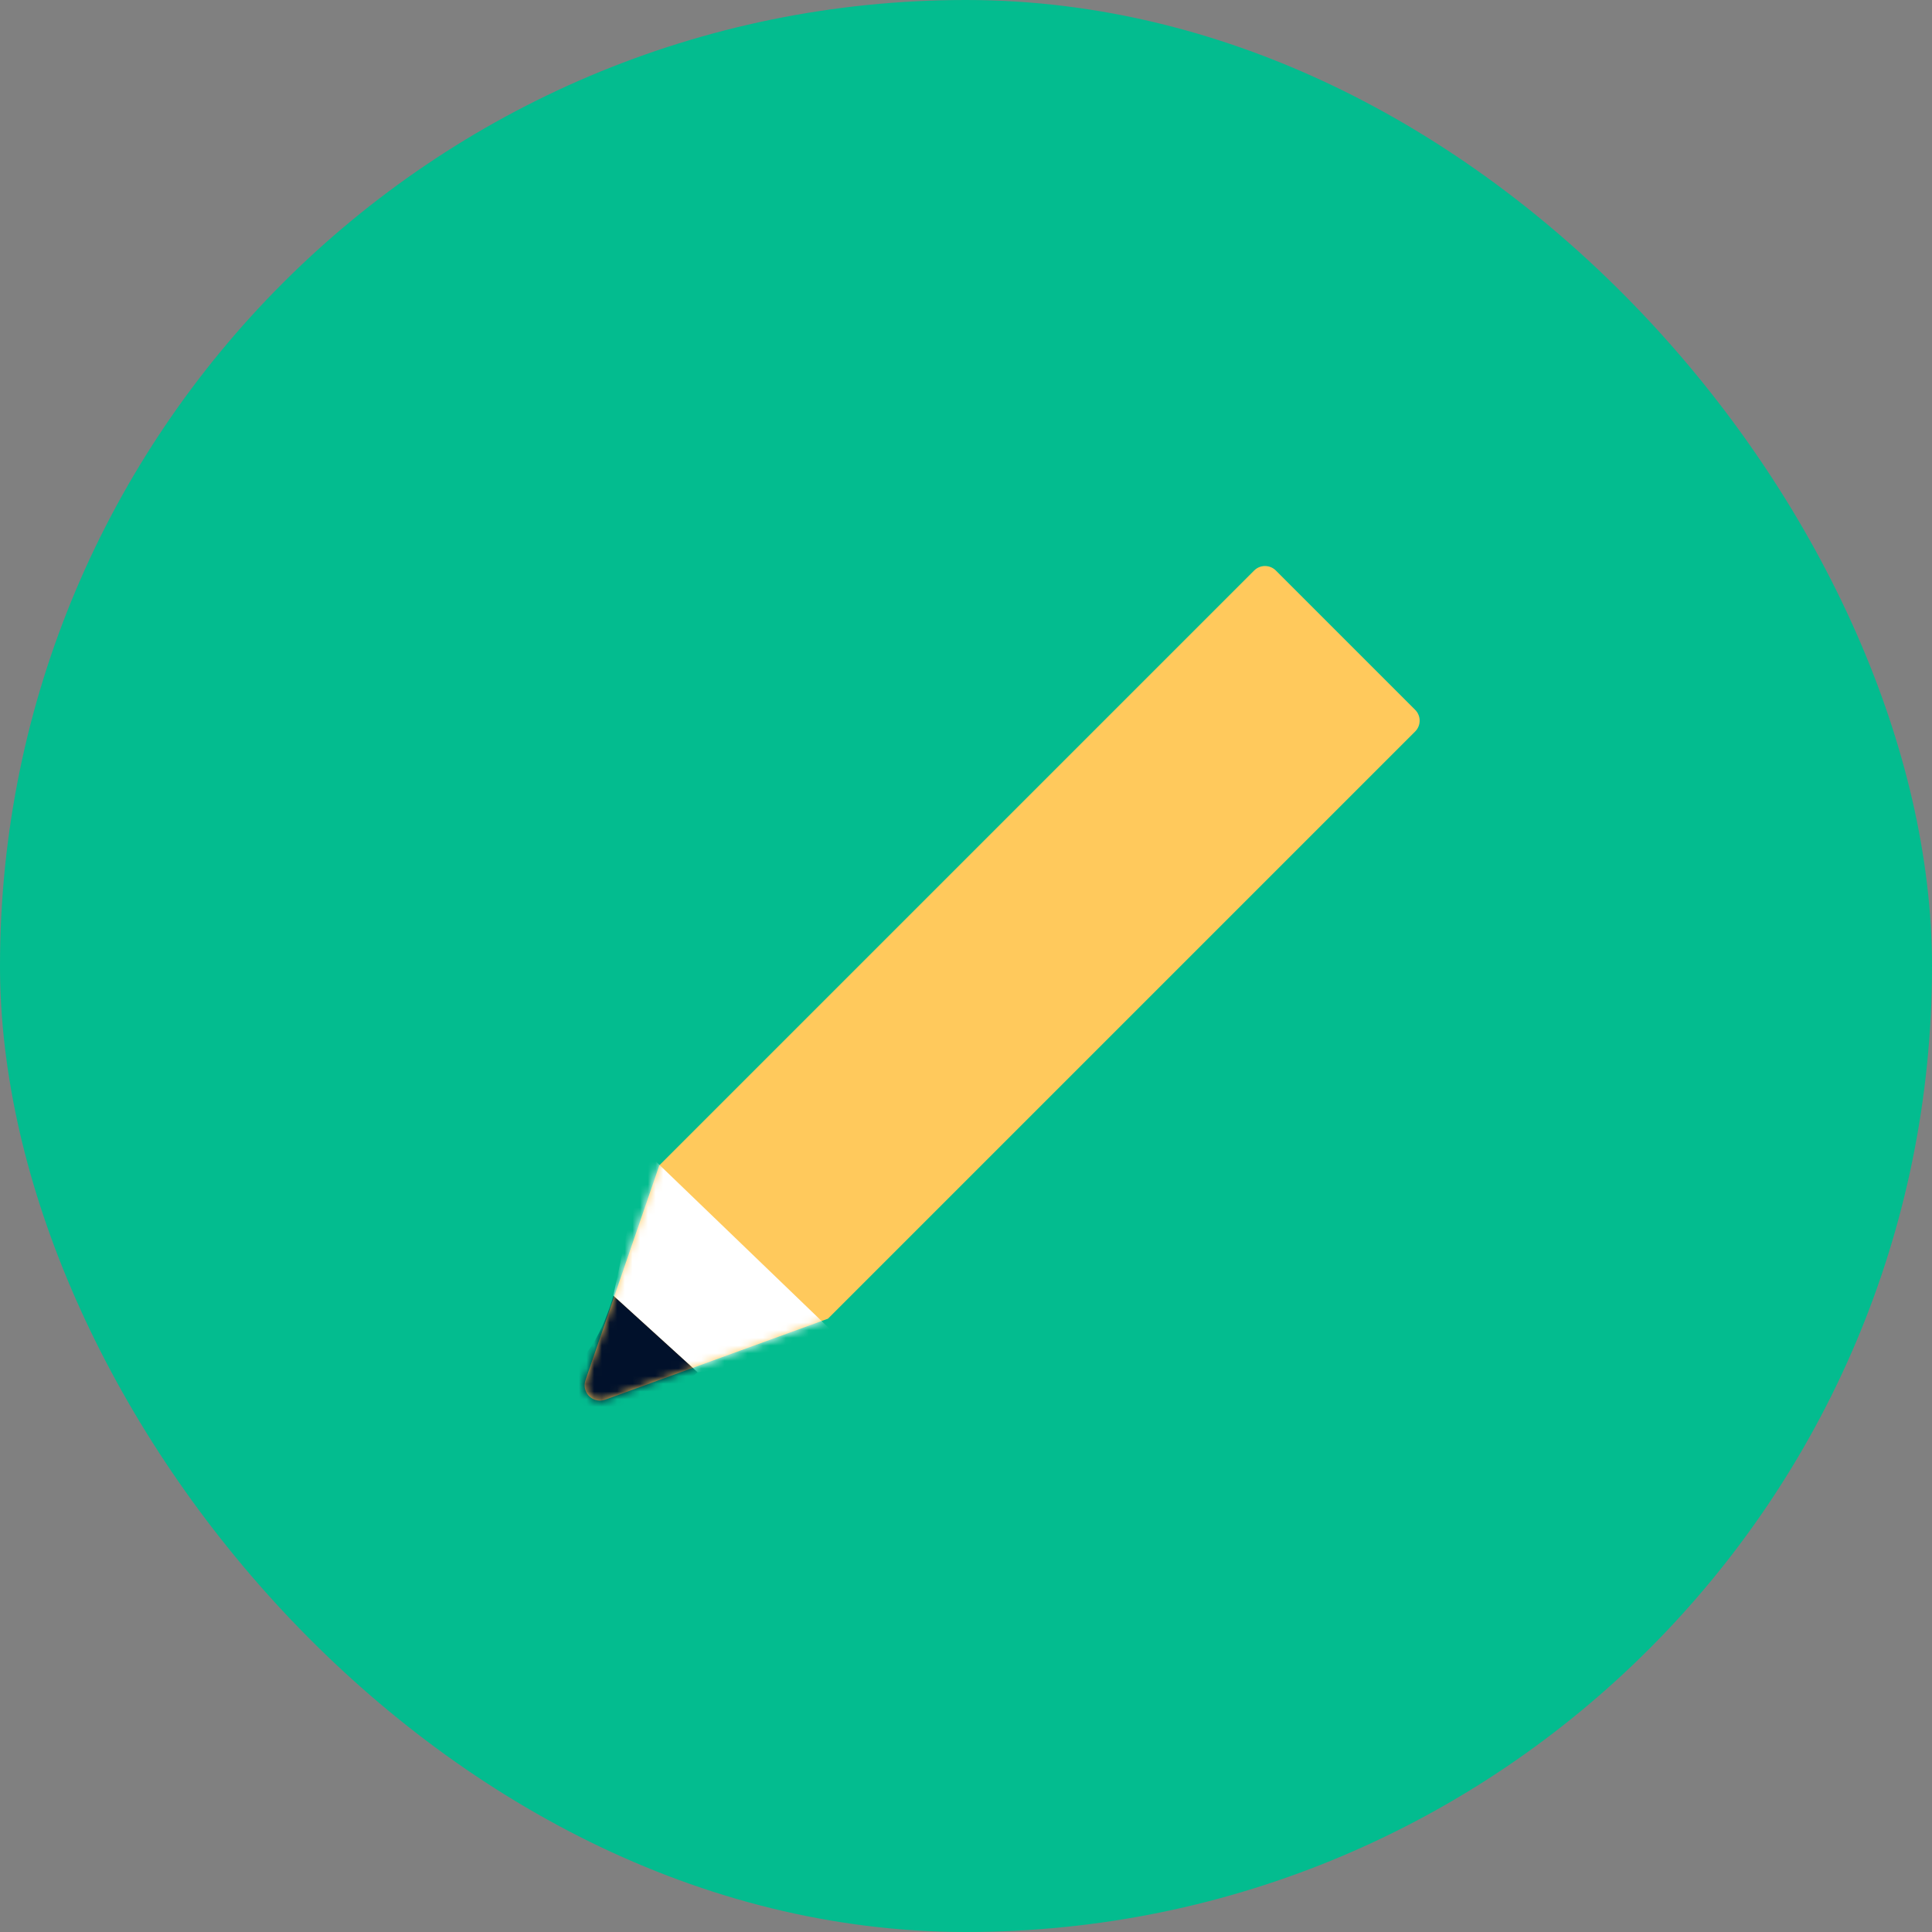 <svg height="252" viewBox="0 0 252 252" width="252" xmlns="http://www.w3.org/2000/svg" xmlns:xlink="http://www.w3.org/1999/xlink"><rect x="0" y="0" width="252" height="252" fill="#808080" stroke="none"/><defs><path id="a" d="m76.362 180.039 9.638-28.039 77.586-77.586c.781-.781 2.047-.781 2.828 0l18.172 18.172c.781.781.781 2.047 0 2.828l-76.586 76.586-29.063 10.569c-1.038.377-2.186-.158-2.563-1.196-.156-.43-.161-.901-.012-1.334z"/><mask id="b" fill="#fff"><use fill="#fff" fill-rule="evenodd" xlink:href="#a"/></mask></defs><g fill="none" fill-rule="evenodd"><rect fill="#03bc8f" height="252" rx="126" width="252"/><use fill="#ffc95c" xlink:href="#a"/><path d="m91 179-11-10 4-19 27 26z" fill="#fff" mask="url(#b)"/><path d="m74 179c2.667-2 4.667-5.333 6-10l11 10-11 9c-6.667-4-8.667-7-6-9z" fill="#01112b" mask="url(#b)"/></g></svg>